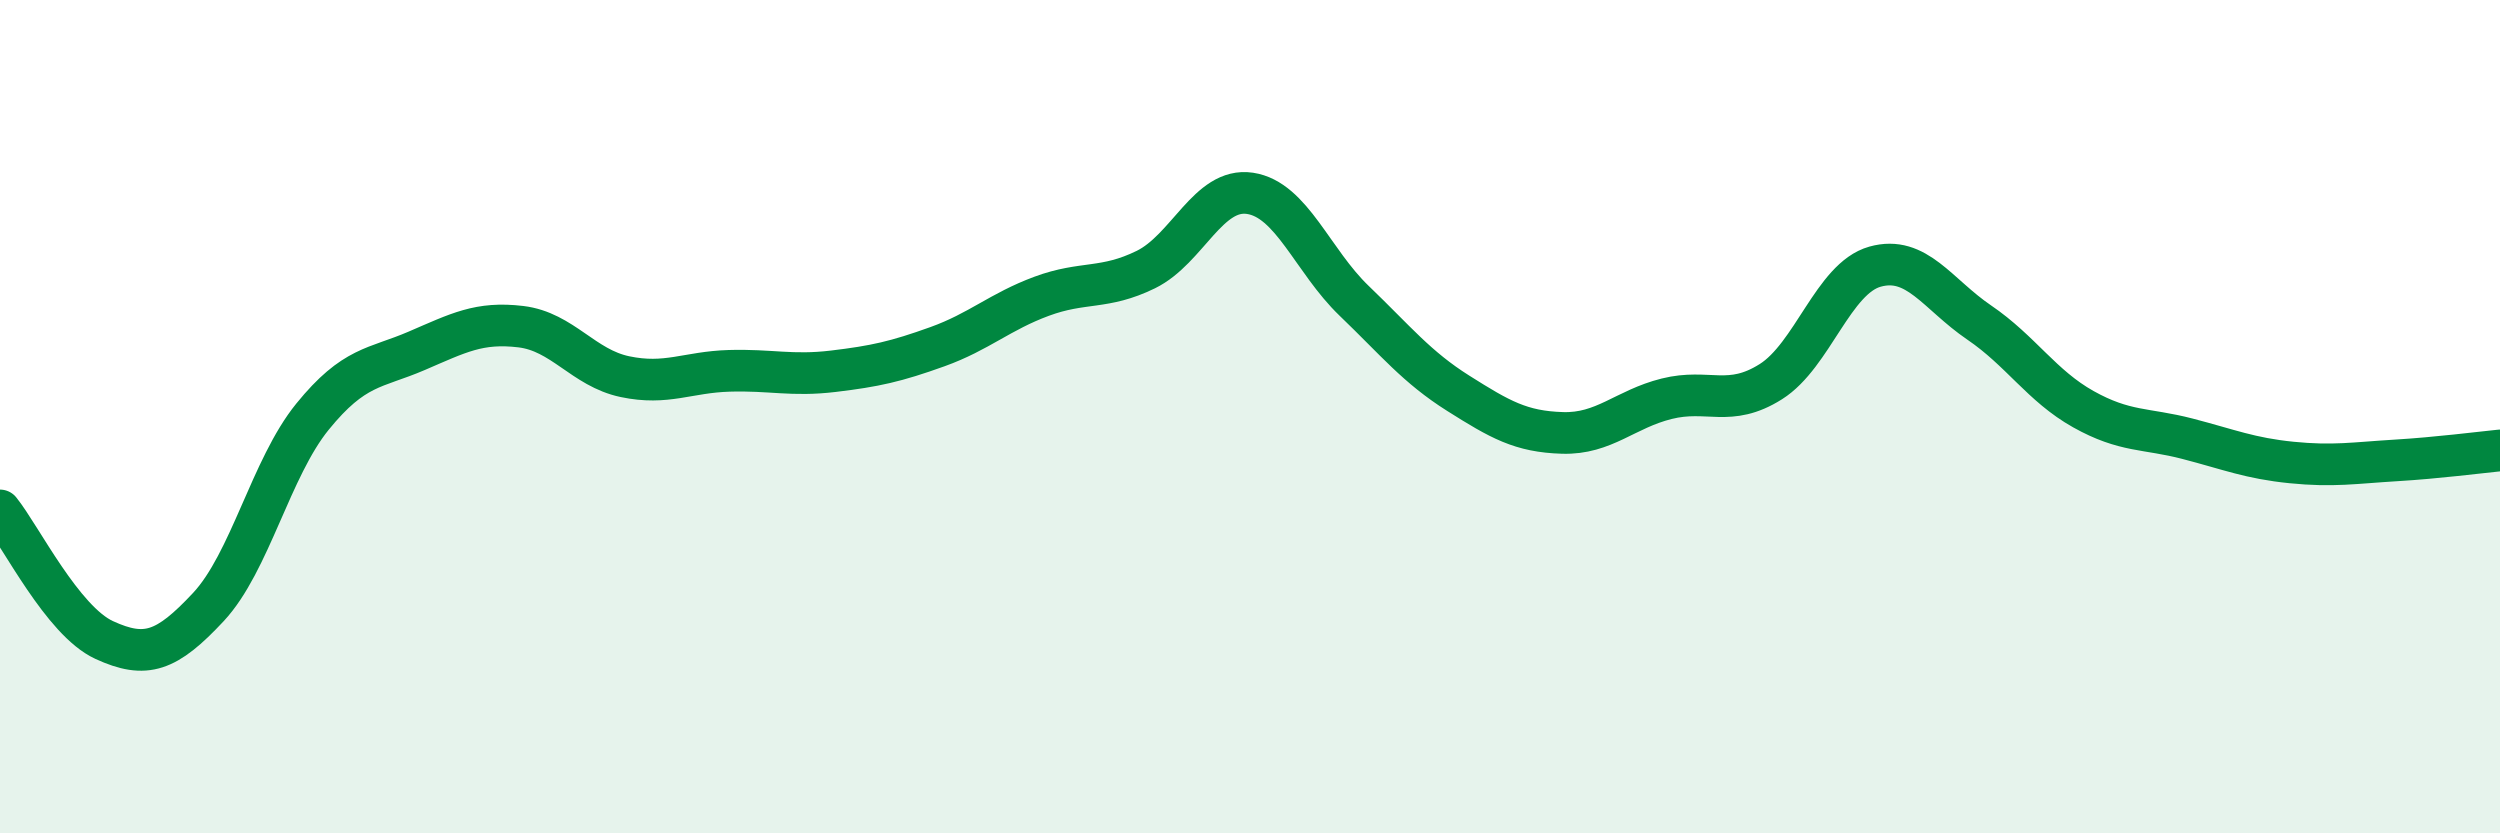 
    <svg width="60" height="20" viewBox="0 0 60 20" xmlns="http://www.w3.org/2000/svg">
      <path
        d="M 0,12.25 C 0.5,12.87 1.5,14.9 2.5,15.36 C 3.5,15.82 4,15.64 5,14.57 C 6,13.5 6.5,11.23 7.5,10 C 8.5,8.77 9,8.85 10,8.42 C 11,7.99 11.5,7.72 12.5,7.84 C 13.5,7.96 14,8.83 15,9.04 C 16,9.25 16.5,8.93 17.5,8.9 C 18.5,8.87 19,9.03 20,8.91 C 21,8.79 21.5,8.68 22.5,8.32 C 23.5,7.96 24,7.48 25,7.11 C 26,6.74 26.5,6.96 27.5,6.47 C 28.5,5.98 29,4.49 30,4.64 C 31,4.79 31.5,6.26 32.5,7.22 C 33.5,8.18 34,8.81 35,9.44 C 36,10.07 36.5,10.36 37.5,10.39 C 38.5,10.42 39,9.82 40,9.57 C 41,9.32 41.5,9.79 42.5,9.16 C 43.5,8.53 44,6.68 45,6.4 C 46,6.12 46.5,7.06 47.5,7.74 C 48.5,8.42 49,9.26 50,9.82 C 51,10.38 51.5,10.27 52.5,10.53 C 53.5,10.79 54,11 55,11.1 C 56,11.2 56.5,11.11 57.5,11.05 C 58.5,10.99 59.5,10.86 60,10.81L60 20L0 20Z"
        fill="#008740"
        opacity="0.1"
        stroke-linecap="round"
        stroke-linejoin="round"
      />
      <path
        d="M 0,12.25 C 0.5,12.87 1.5,14.9 2.5,15.36 C 3.5,15.82 4,15.64 5,14.57 C 6,13.5 6.5,11.23 7.5,10 C 8.5,8.77 9,8.85 10,8.42 C 11,7.99 11.5,7.72 12.5,7.84 C 13.5,7.96 14,8.83 15,9.04 C 16,9.25 16.5,8.93 17.5,8.9 C 18.5,8.87 19,9.03 20,8.91 C 21,8.79 21.5,8.68 22.5,8.32 C 23.5,7.96 24,7.48 25,7.11 C 26,6.74 26.5,6.96 27.5,6.47 C 28.5,5.98 29,4.49 30,4.64 C 31,4.79 31.5,6.26 32.5,7.22 C 33.5,8.18 34,8.81 35,9.44 C 36,10.07 36.5,10.36 37.5,10.39 C 38.5,10.42 39,9.82 40,9.57 C 41,9.32 41.5,9.79 42.5,9.16 C 43.5,8.53 44,6.68 45,6.4 C 46,6.12 46.5,7.06 47.5,7.74 C 48.5,8.42 49,9.26 50,9.82 C 51,10.38 51.5,10.27 52.5,10.53 C 53.5,10.79 54,11 55,11.1 C 56,11.2 56.5,11.11 57.5,11.05 C 58.5,10.99 59.5,10.86 60,10.81"
        stroke="#008740"
        stroke-width="1"
        fill="none"
        stroke-linecap="round"
        stroke-linejoin="round"
      />
    </svg>
  